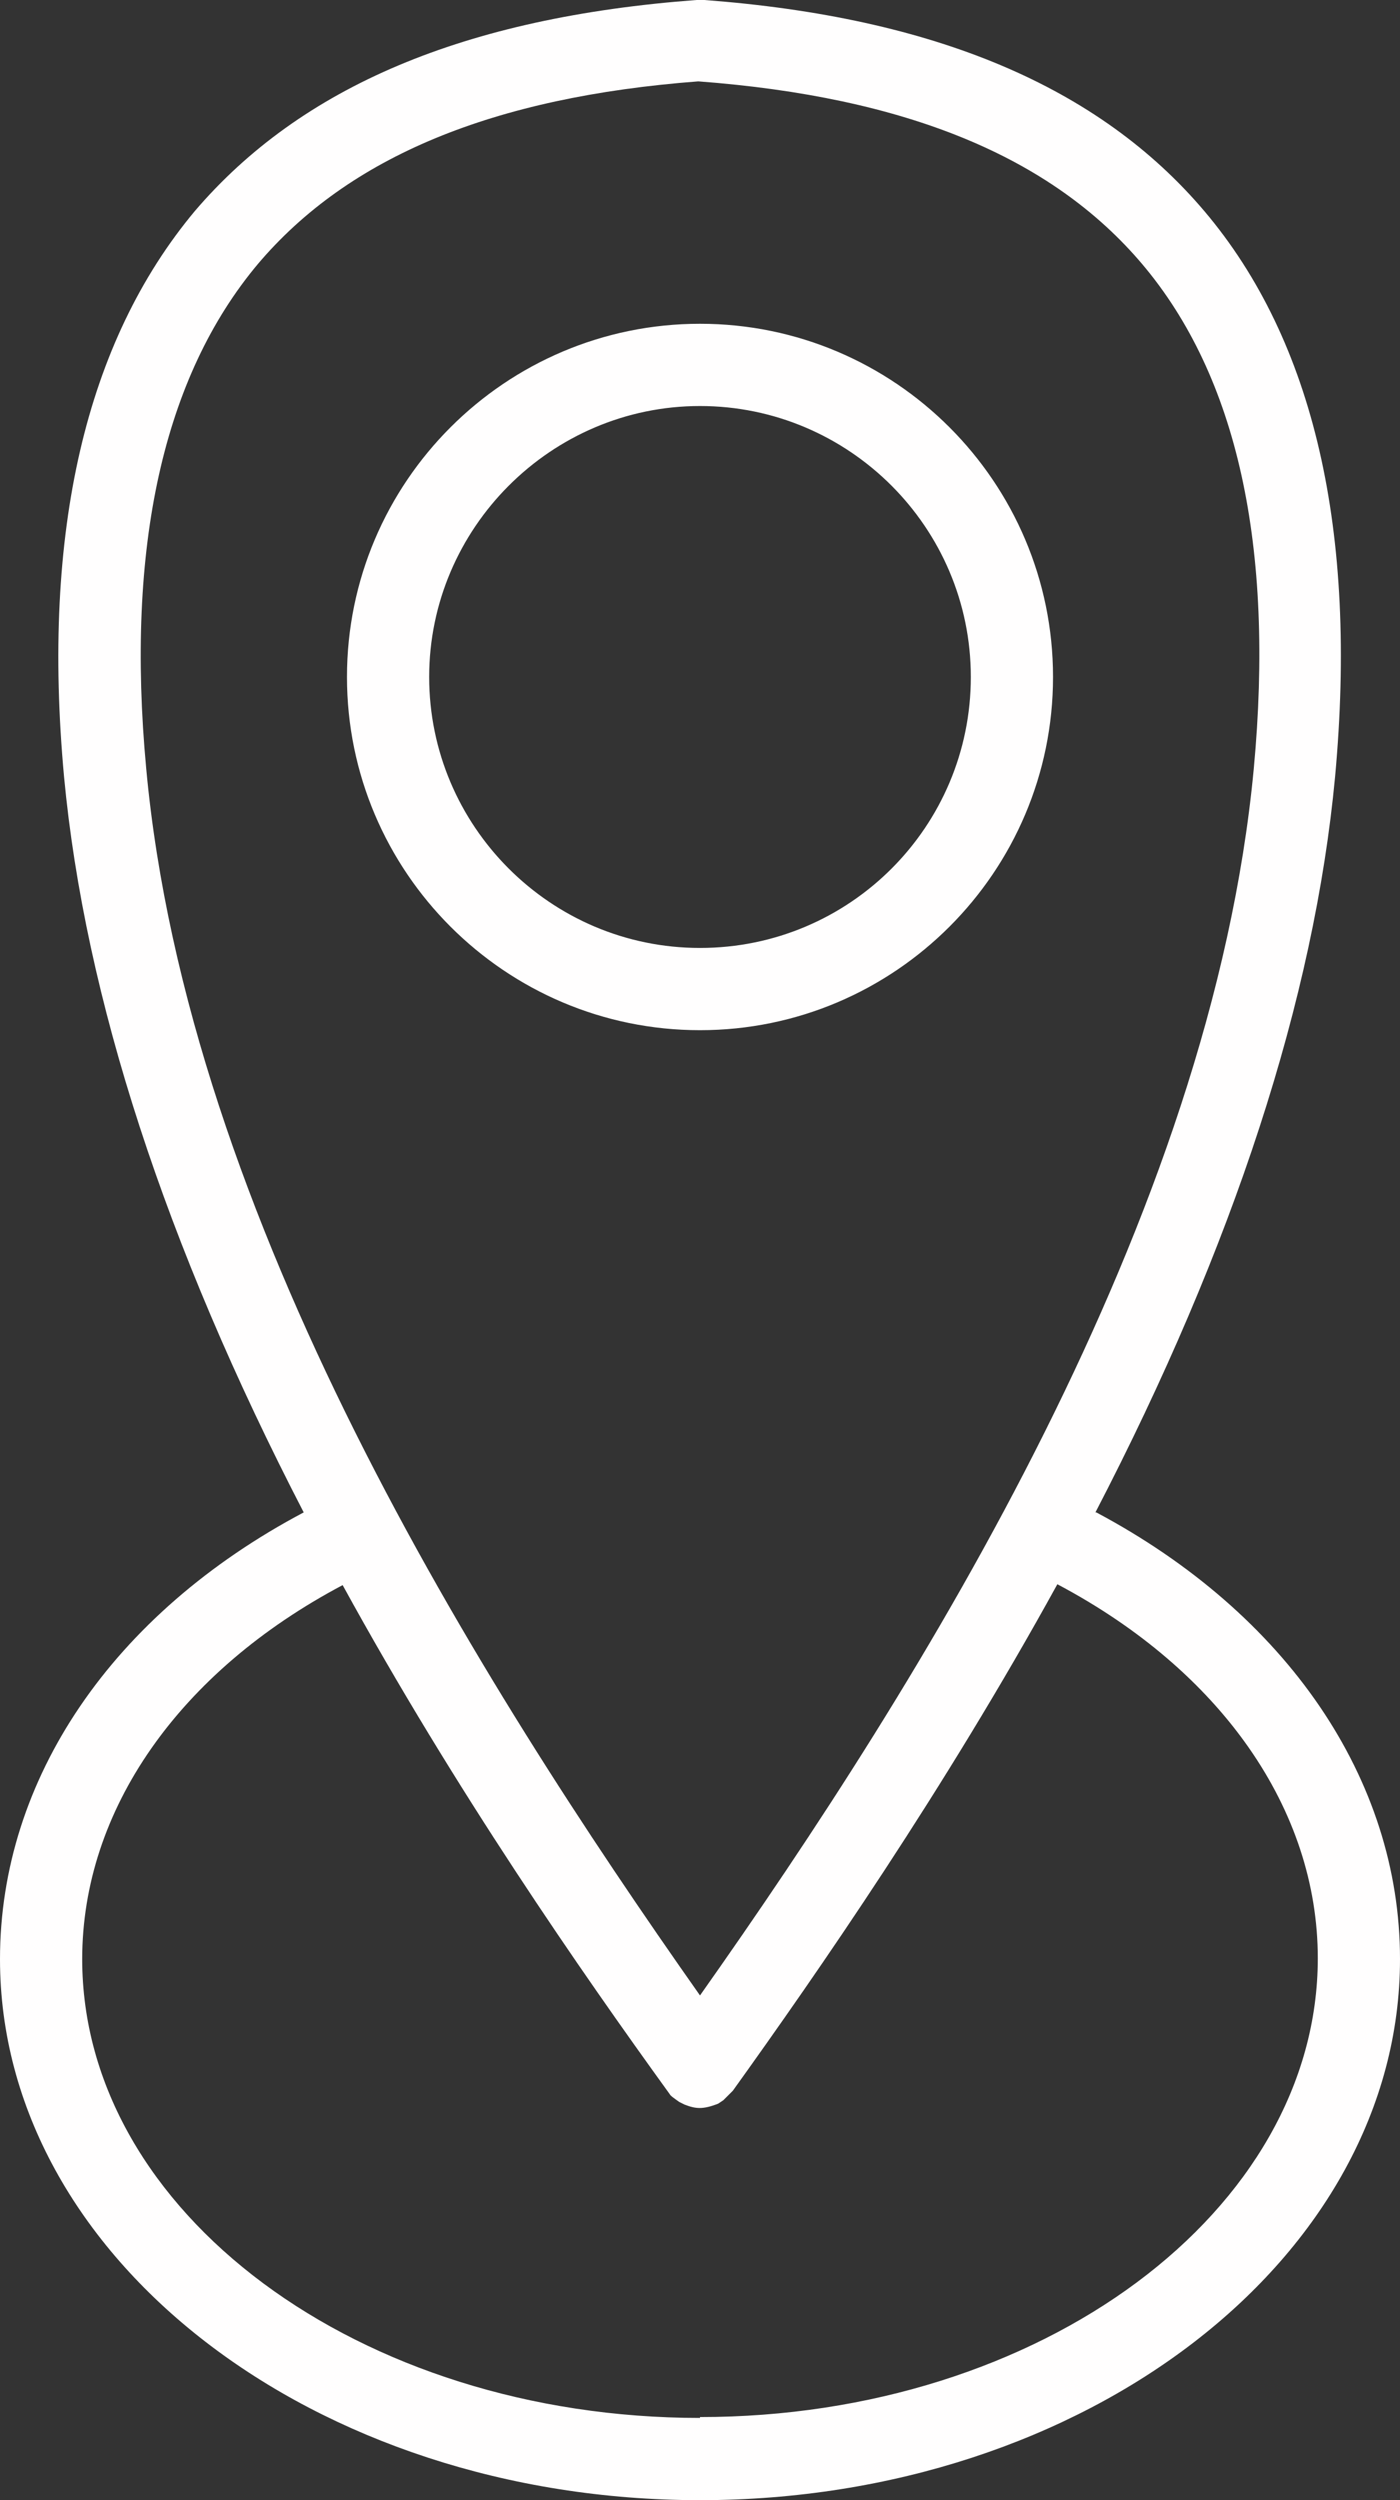 <?xml version="1.0" encoding="UTF-8"?><svg id="Layer_2" xmlns="http://www.w3.org/2000/svg" viewBox="0 0 16.18 28.88"><rect x="0" y="0" width="16.18" height="28.88" fill="#333333" stroke="none"/><defs><style>.cls-1{fill:#fffefe;}</style></defs><g id="Layer_1-2"><path class="cls-1" d="M12.17,7.82c0-2.25-1.83-4.08-4.08-4.08s-4.08,1.83-4.08,4.08,1.83,4.08,4.08,4.08,4.08-1.83,4.08-4.08ZM8.09,10.95c-1.73,0-3.13-1.41-3.13-3.13s1.41-3.13,3.13-3.13,3.13,1.4,3.13,3.13-1.4,3.13-3.13,3.13ZM12.66,17.47c1.6-3.08,2.53-5.94,2.77-8.5.26-2.83-.24-5.03-1.51-6.53C12.7,1,10.8.2,8.14,0h-.06s-.03,0-.03,0c-2.68.2-4.57,1-5.8,2.44C.99,3.95.48,6.14.74,8.97c.24,2.55,1.17,5.41,2.77,8.5-2.21,1.17-3.51,3.08-3.51,5.16,0,3.45,3.63,6.25,8.09,6.25s8.09-2.8,8.09-6.25c0-2.08-1.31-3.99-3.51-5.16ZM1.69,8.88c-.24-2.57.2-4.53,1.29-5.83,1.05-1.24,2.72-1.93,5.09-2.11,2.4.18,4.08.87,5.13,2.11,1.1,1.3,1.53,3.26,1.29,5.83-.49,5.2-3.83,10.53-6.4,14.17-2.57-3.65-5.92-8.97-6.4-14.17ZM8.09,27.93c-3.94,0-7.14-2.38-7.14-5.3,0-1.72,1.12-3.32,3.01-4.32,1.3,2.37,2.76,4.47,3.78,5.88.01.02.04.04.11.09l.06.03c.13.05.21.06.39-.01l.06-.04s.06-.06.04-.04l.07-.07c.99-1.38,2.44-3.47,3.75-5.85,1.89,1,3.01,2.6,3.01,4.32,0,2.92-3.2,5.3-7.14,5.3Z"/></g></svg>